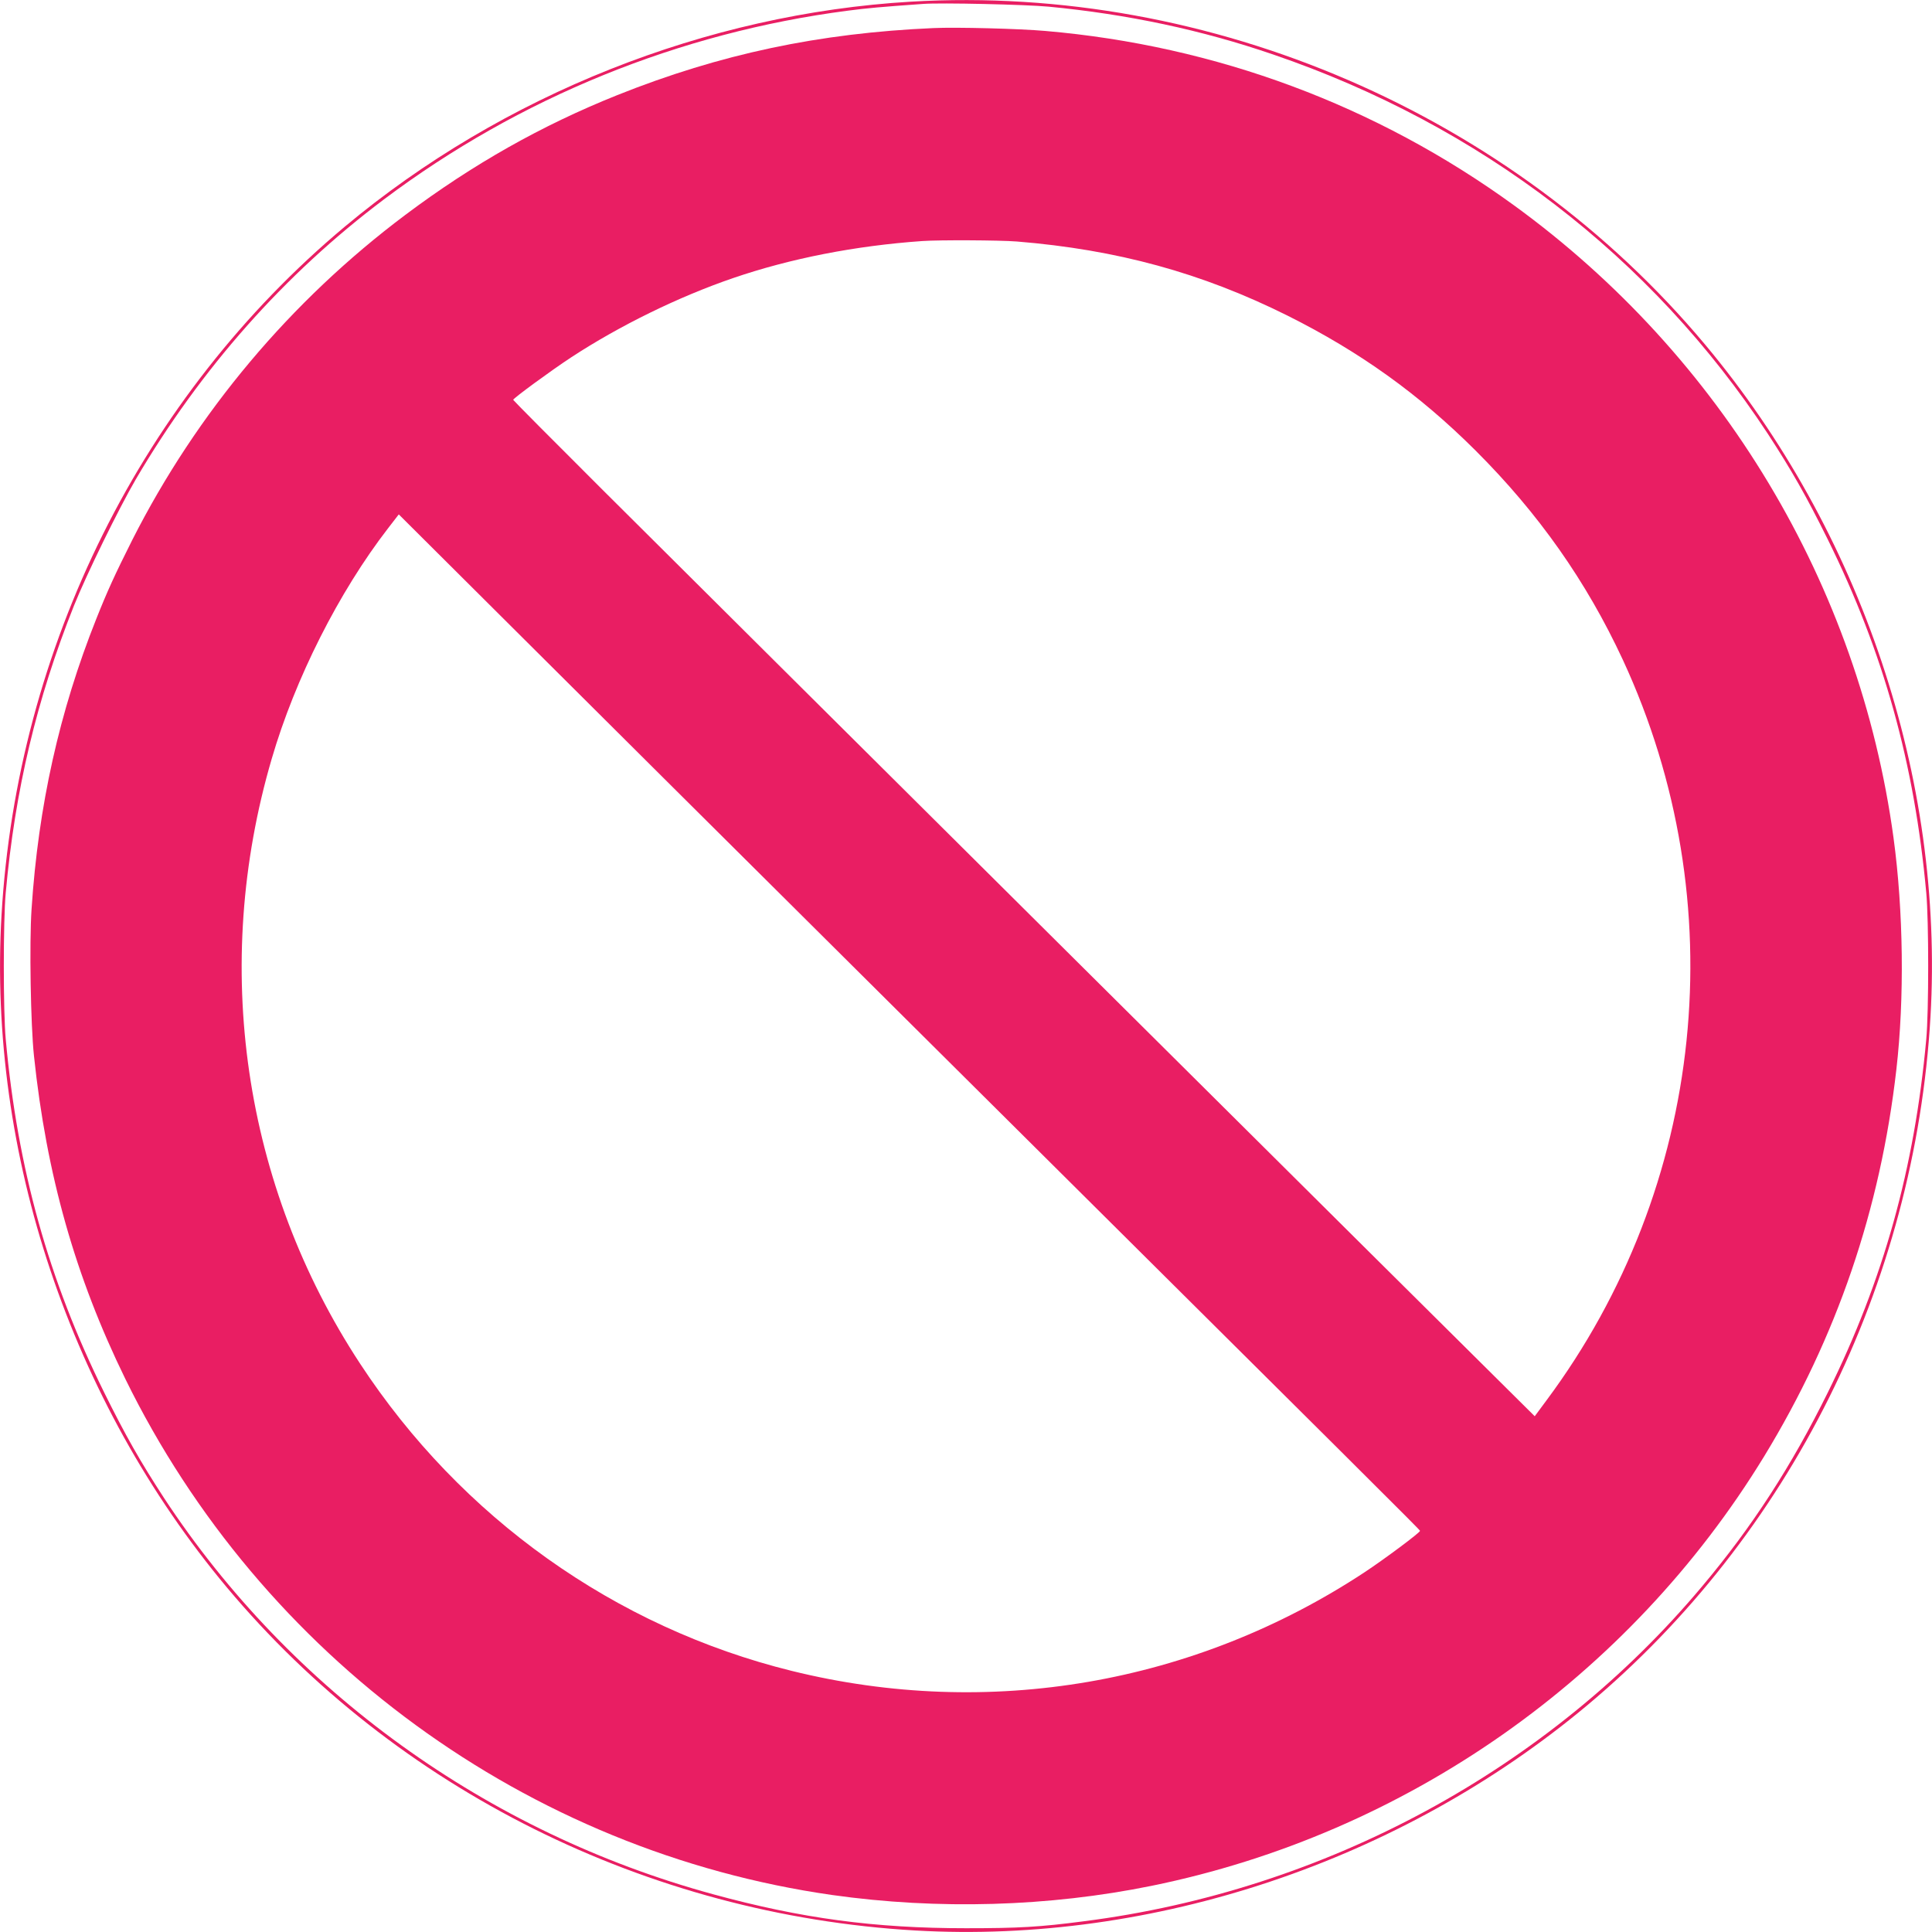 <?xml version="1.0" standalone="no"?>
<!DOCTYPE svg PUBLIC "-//W3C//DTD SVG 20010904//EN"
 "http://www.w3.org/TR/2001/REC-SVG-20010904/DTD/svg10.dtd">
<svg version="1.0" xmlns="http://www.w3.org/2000/svg"
 width="1280pt" height="1280pt" viewBox="0 0 1280 1280"
 preserveAspectRatio="xMidYMid meet">
<g transform="translate(0,1280) scale(0.1,-0.1)"
fill="#e91e63" stroke="none">
<path d="M6035 12789 c-1356 -80 -2706 -617 -3751 -1491 -1342 -1123 -2171
-2787 -2274 -4562 -91 -1577 459 -3217 1493 -4453 1121 -1340 2787 -2170 4561
-2273 1576 -91 3218 459 4453 1493 1340 1122 2170 2786 2273 4561 91 1578
-459 3217 -1494 4454 -1277 1526 -3274 2388 -5261 2271z m911 -33 c524 -50
1017 -155 1489 -317 1372 -469 2506 -1339 3278 -2514 157 -241 255 -413 397
-700 369 -747 574 -1484 652 -2340 17 -183 17 -787 0 -970 -78 -856 -283
-1593 -652 -2340 -241 -488 -501 -890 -833 -1285 -1015 -1212 -2496 -2015
-4097 -2219 -290 -38 -431 -46 -780 -46 -606 0 -1090 65 -1675 225 -1497 408
-2799 1348 -3638 2625 -157 241 -255 413 -397 700 -369 747 -574 1484 -652
2340 -17 183 -17 787 0 970 62 684 205 1282 452 1902 85 212 296 642 410 838
431 734 985 1359 1645 1855 896 673 1955 1104 3070 1249 129 17 219 25 500 45
116 9 682 -4 831 -18z"/>
<path d="M6185 12614 c-759 -33 -1414 -172 -2095 -444 -502 -201 -957 -458
-1405 -794 -760 -570 -1381 -1309 -1809 -2154 -115 -229 -164 -336 -238 -522
-245 -615 -384 -1239 -429 -1924 -15 -225 -6 -764 16 -971 83 -789 274 -1463
605 -2140 905 -1846 2666 -3132 4684 -3420 701 -99 1433 -78 2116 61 1687 344
3164 1381 4059 2847 480 788 769 1633 875 2562 54 470 47 1050 -19 1535 -228
1673 -1138 3190 -2515 4190 -911 662 -1975 1058 -3105 1155 -170 15 -590 26
-740 19z m552 -1414 c663 -54 1223 -207 1793 -491 478 -239 871 -520 1246
-894 418 -417 735 -868 976 -1387 744 -1606 549 -3489 -507 -4907 l-77 -104
-131 130 c-226 222 -5420 5385 -6044 6007 -326 325 -593 594 -593 597 0 10
248 192 385 282 321 210 709 400 1070 524 382 131 813 215 1255 246 113 8 512
6 627 -3z m-857 -5030 c3234 -3214 3527 -3505 3528 -3512 3 -10 -239 -190
-368 -275 -1125 -741 -2488 -976 -3795 -653 -1170 289 -2190 1015 -2859 2035
-775 1180 -988 2635 -586 4007 155 532 445 1106 771 1528 l71 92 742 -739
c407 -406 1531 -1524 2496 -2483z"/>
</g>
</svg>
